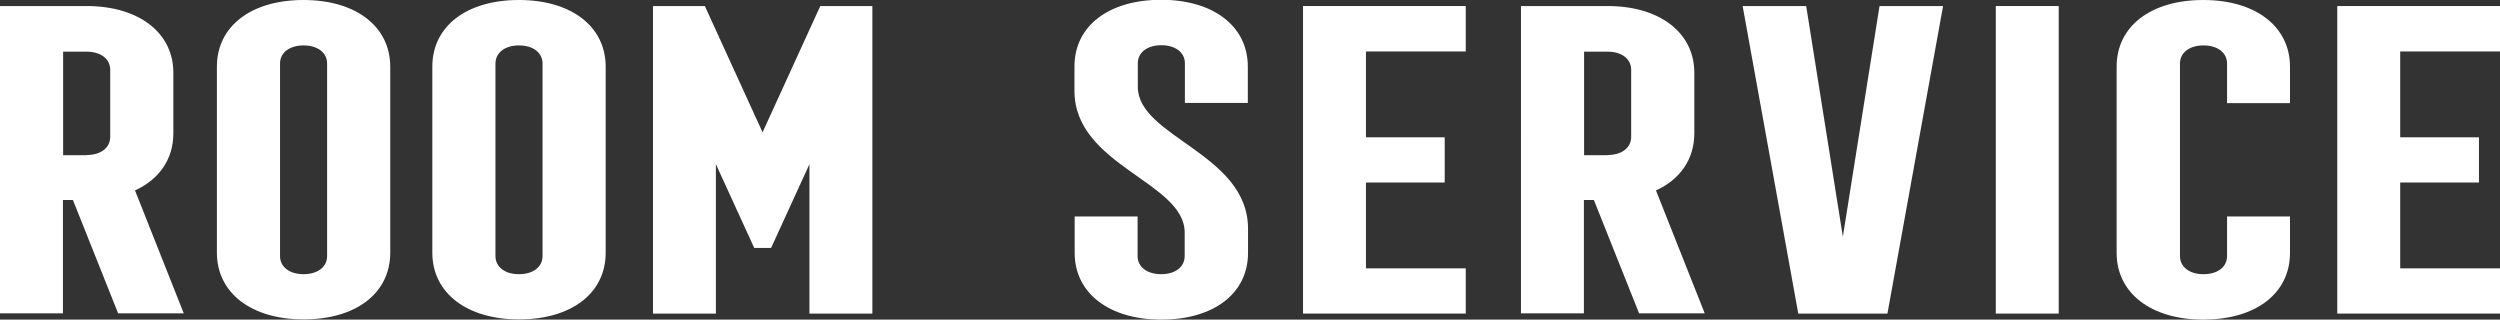 <svg xmlns="http://www.w3.org/2000/svg" viewBox="0 0 1199.9 153.4"><rect x="0" y="0" width="1199.9" height="153.4" fill="#333333" stroke="none"/><defs><style>      .cls-1 {        fill: #fff;      }    </style></defs><g><g id="Layer_1"><g><path class="cls-1" d="M0,2.9h41.6c25,0,41.6,12.8,41.6,32v29.1c0,12.4-6.8,22.1-18.4,27.4l23.4,59h-31.5l-21.7-54.4h-4.8v54.4H0V2.9ZM41.6,74.4c6.8,0,11.3-3.5,11.3-8.7v-32.2c0-5.2-4.5-8.7-11.3-8.7h-11.3v49.7h11.3Z"></path><path class="cls-1" d="M104.1,121.4V32C104.1,12.6,120.5,0,145.7,0s41.6,12.8,41.6,32v89.3c0,19.4-16.4,32-41.6,32s-41.6-12.8-41.6-32ZM157,122.9V30.5c0-5.2-4.5-8.7-11.3-8.7s-11.3,3.5-11.3,8.7v92.4c0,5.2,4.5,8.7,11.3,8.7s11.3-3.5,11.3-8.7Z"></path><path class="cls-1" d="M207.5,121.4V32c0-19.4,16.4-32,41.6-32s41.6,12.8,41.6,32v89.3c0,19.4-16.4,32-41.6,32s-41.6-12.8-41.6-32ZM260.4,122.9V30.5c0-5.2-4.5-8.7-11.3-8.7s-11.3,3.5-11.3,8.7v92.4c0,5.2,4.5,8.7,11.3,8.7s11.3-3.5,11.3-8.7Z"></path><path class="cls-1" d="M313.3,2.9h25l27.7,60.6,27.7-60.6h25v147.6h-30.2v-71.7l-18.4,40.2h-8.1l-18.4-40.2v71.7h-30.2V2.9Z"></path><path class="cls-1" d="M515.8,121.4v-17.5h30.2v19c0,5.2,4.5,8.7,11.3,8.7s11.3-3.5,11.3-8.7v-11.3c0-24.3-52.9-32-52.9-68v-11.7c0-19.4,16.4-32,41.6-32s41.6,12.8,41.6,32v17.5h-30.2v-19c0-5.2-4.5-8.7-11.3-8.7s-11.3,3.5-11.3,8.7v11.3c0,24.1,52.9,32,52.9,68v11.7c0,19.4-16.4,32-41.6,32s-41.6-12.8-41.6-32Z"></path><path class="cls-1" d="M625.4,2.9h78.1v21.8h-47.9v41.2h37.8v21.7h-37.8v41.2h47.9v21.7h-78.1V2.9Z"></path><path class="cls-1" d="M730,2.9h41.6c25,0,41.6,12.8,41.6,32v29.1c0,12.4-6.8,22.1-18.4,27.4l23.4,59h-31.5l-21.7-54.4h-4.8v54.4h-30.2V2.9ZM771.6,74.4c6.8,0,11.3-3.5,11.3-8.7v-32.2c0-5.2-4.5-8.7-11.3-8.7h-11.3v49.7h11.3Z"></path><path class="cls-1" d="M836.4,2.9h30.5l17.6,110.7,17.6-110.7h30.5l-26.7,147.6h-42.8L836.4,2.9Z"></path><path class="cls-1" d="M957.9,2.9h30.2v147.6h-30.2V2.9Z"></path><path class="cls-1" d="M1015.9,121.4V32c0-19.4,16.4-32,41.6-32s41.6,12.8,41.6,32v17.5h-30.2v-19c0-5.2-4.5-8.7-11.3-8.7s-11.3,3.5-11.3,8.7v92.4c0,5.2,4.5,8.7,11.3,8.7s11.3-3.5,11.3-8.7v-19h30.2v17.5c0,19.4-16.4,32-41.6,32s-41.6-12.8-41.6-32Z"></path><path class="cls-1" d="M1121.8,2.9h78.1v21.8h-47.9v41.2h37.8v21.7h-37.8v41.2h47.9v21.7h-78.1V2.9Z"></path></g></g></g></svg>